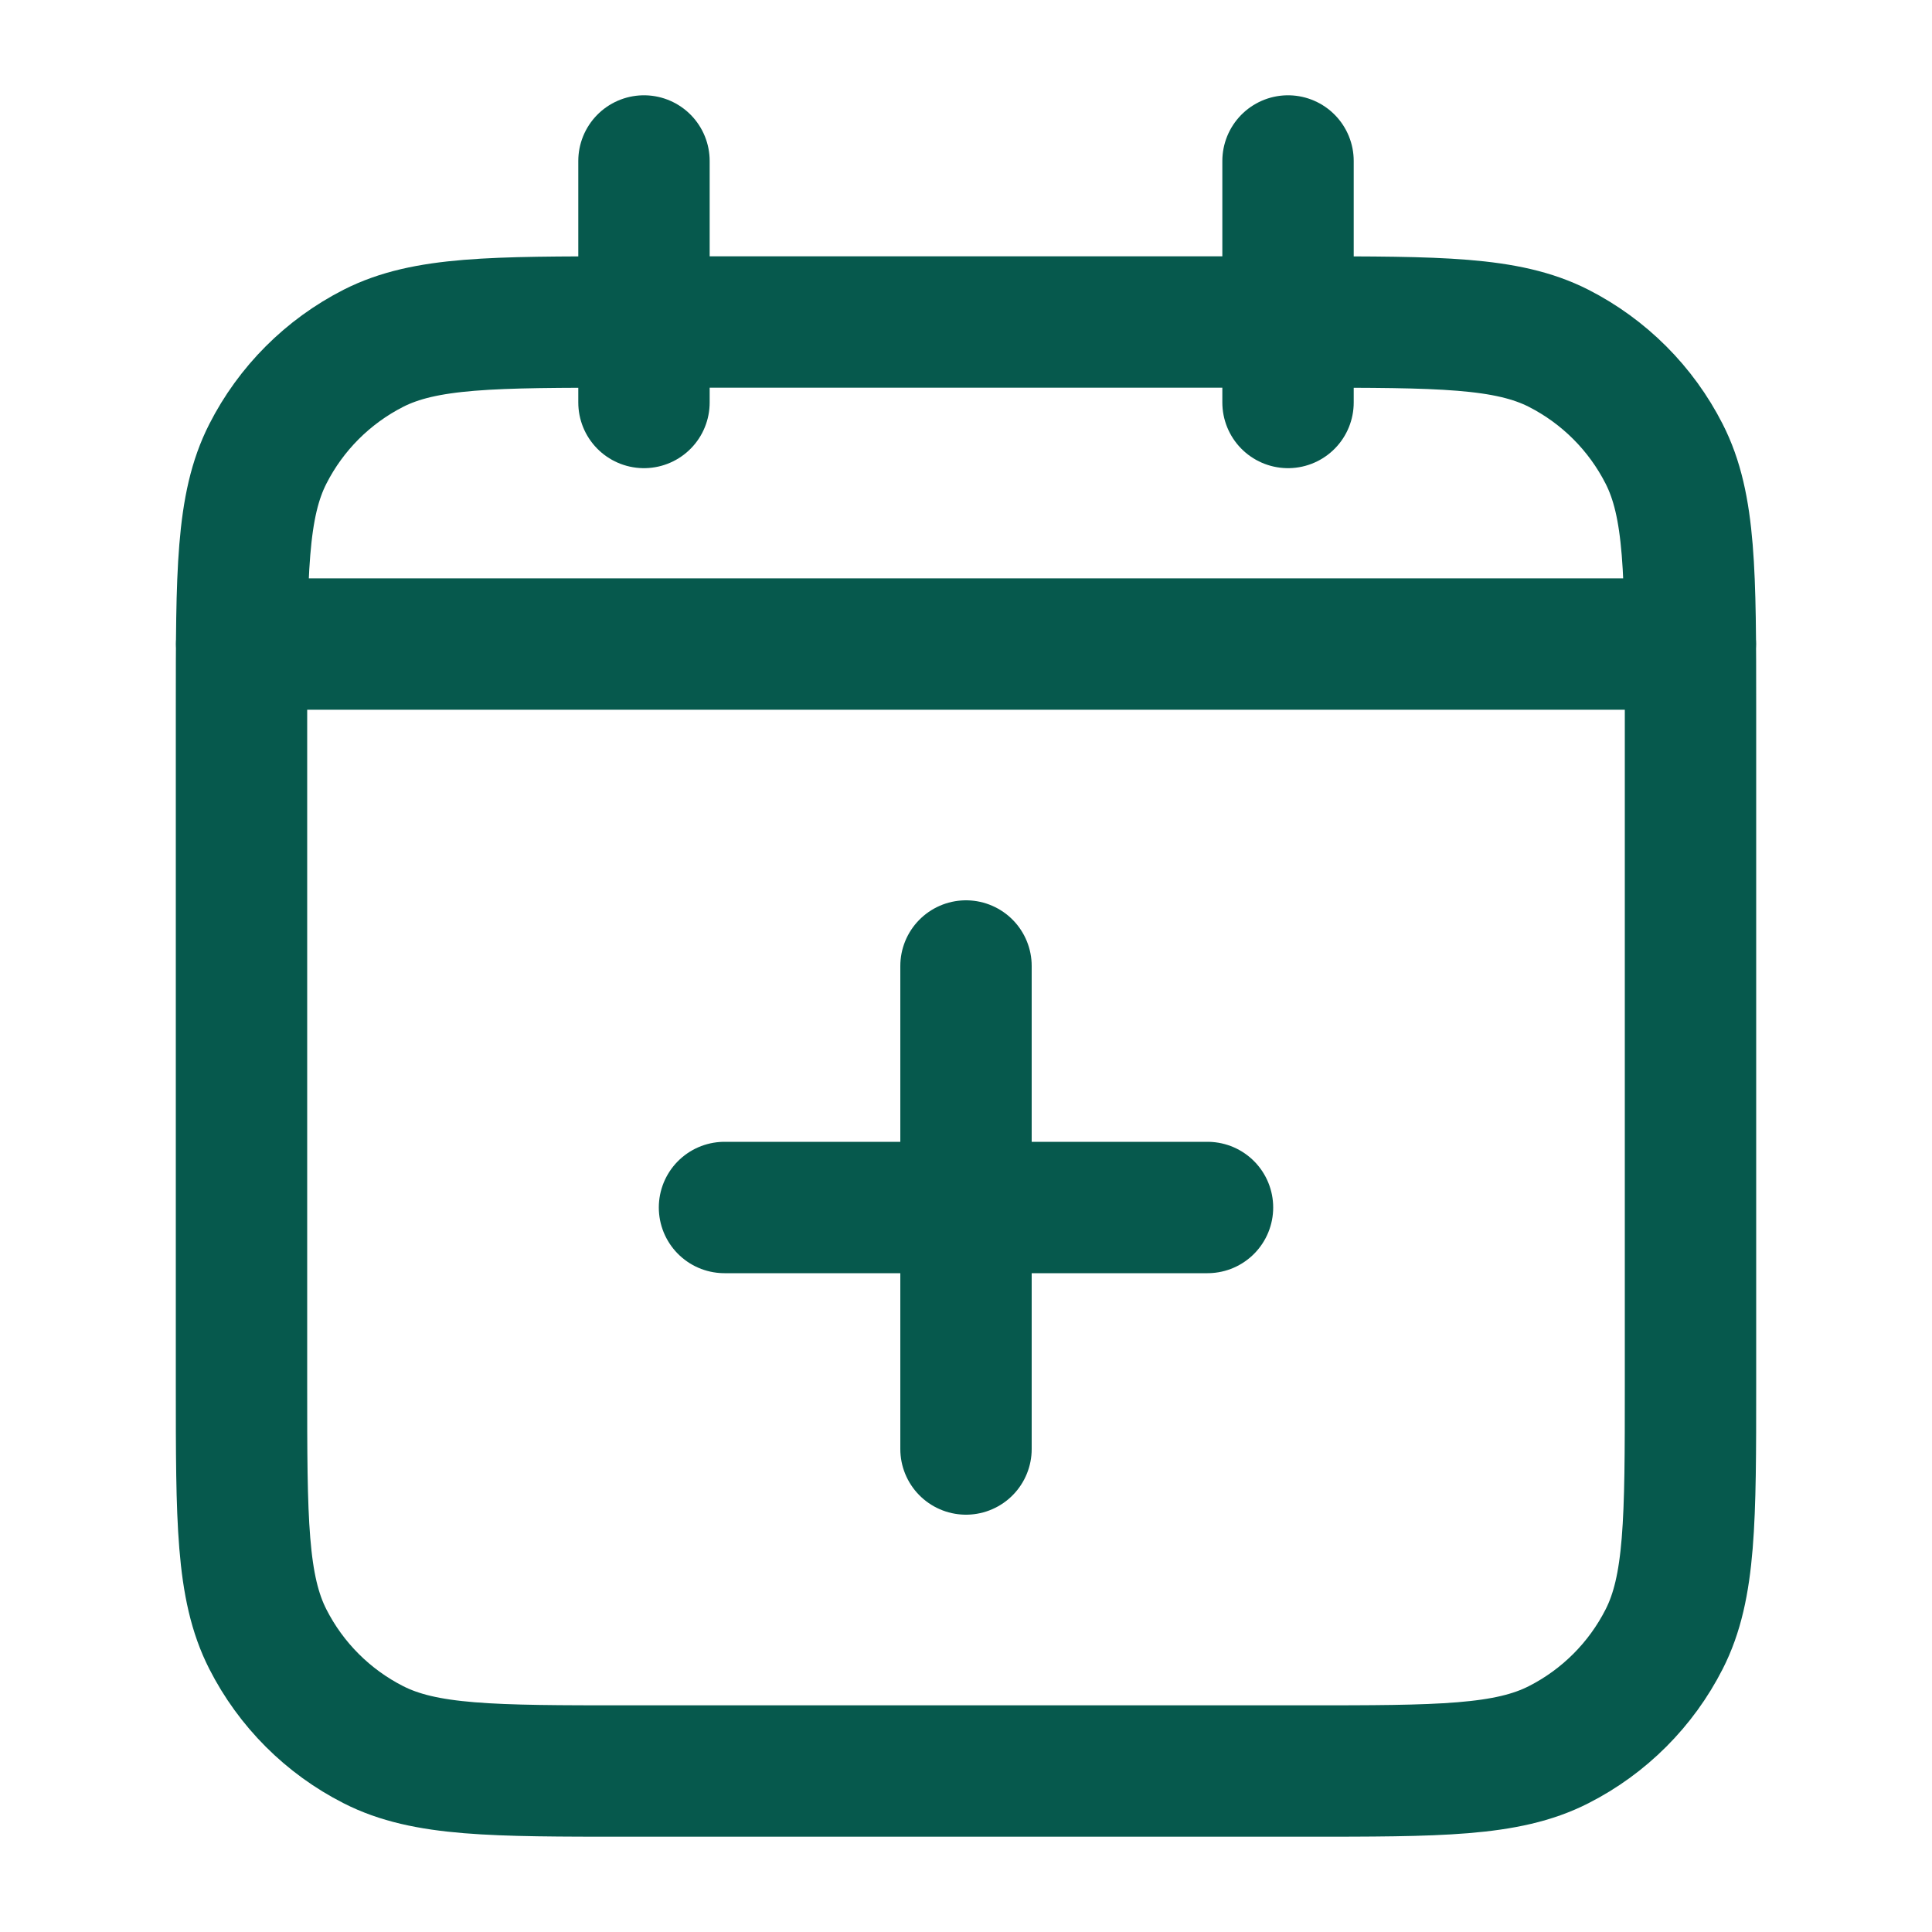 <svg width="25" height="25" viewBox="0 0 25 25" fill="none" xmlns="http://www.w3.org/2000/svg">
<path d="M21.875 8.334H3.125M16.667 2.083V5.208M8.333 2.083V5.208M12.5 18.75V12.5M9.375 15.625H15.625M8.125 22.917H16.875C18.625 22.917 19.5 22.917 20.169 22.576C20.757 22.277 21.235 21.799 21.534 21.211C21.875 20.542 21.875 19.667 21.875 17.917V9.167C21.875 7.417 21.875 6.542 21.534 5.873C21.235 5.285 20.757 4.807 20.169 4.507C19.5 4.167 18.625 4.167 16.875 4.167H8.125C6.375 4.167 5.5 4.167 4.831 4.507C4.243 4.807 3.765 5.285 3.466 5.873C3.125 6.542 3.125 7.417 3.125 9.167V17.917C3.125 19.667 3.125 20.542 3.466 21.211C3.765 21.799 4.243 22.277 4.831 22.576C5.5 22.917 6.375 22.917 8.125 22.917Z" stroke="#06594D" stroke-width="1.7" stroke-linecap="round" stroke-linejoin="round"/>
</svg>
